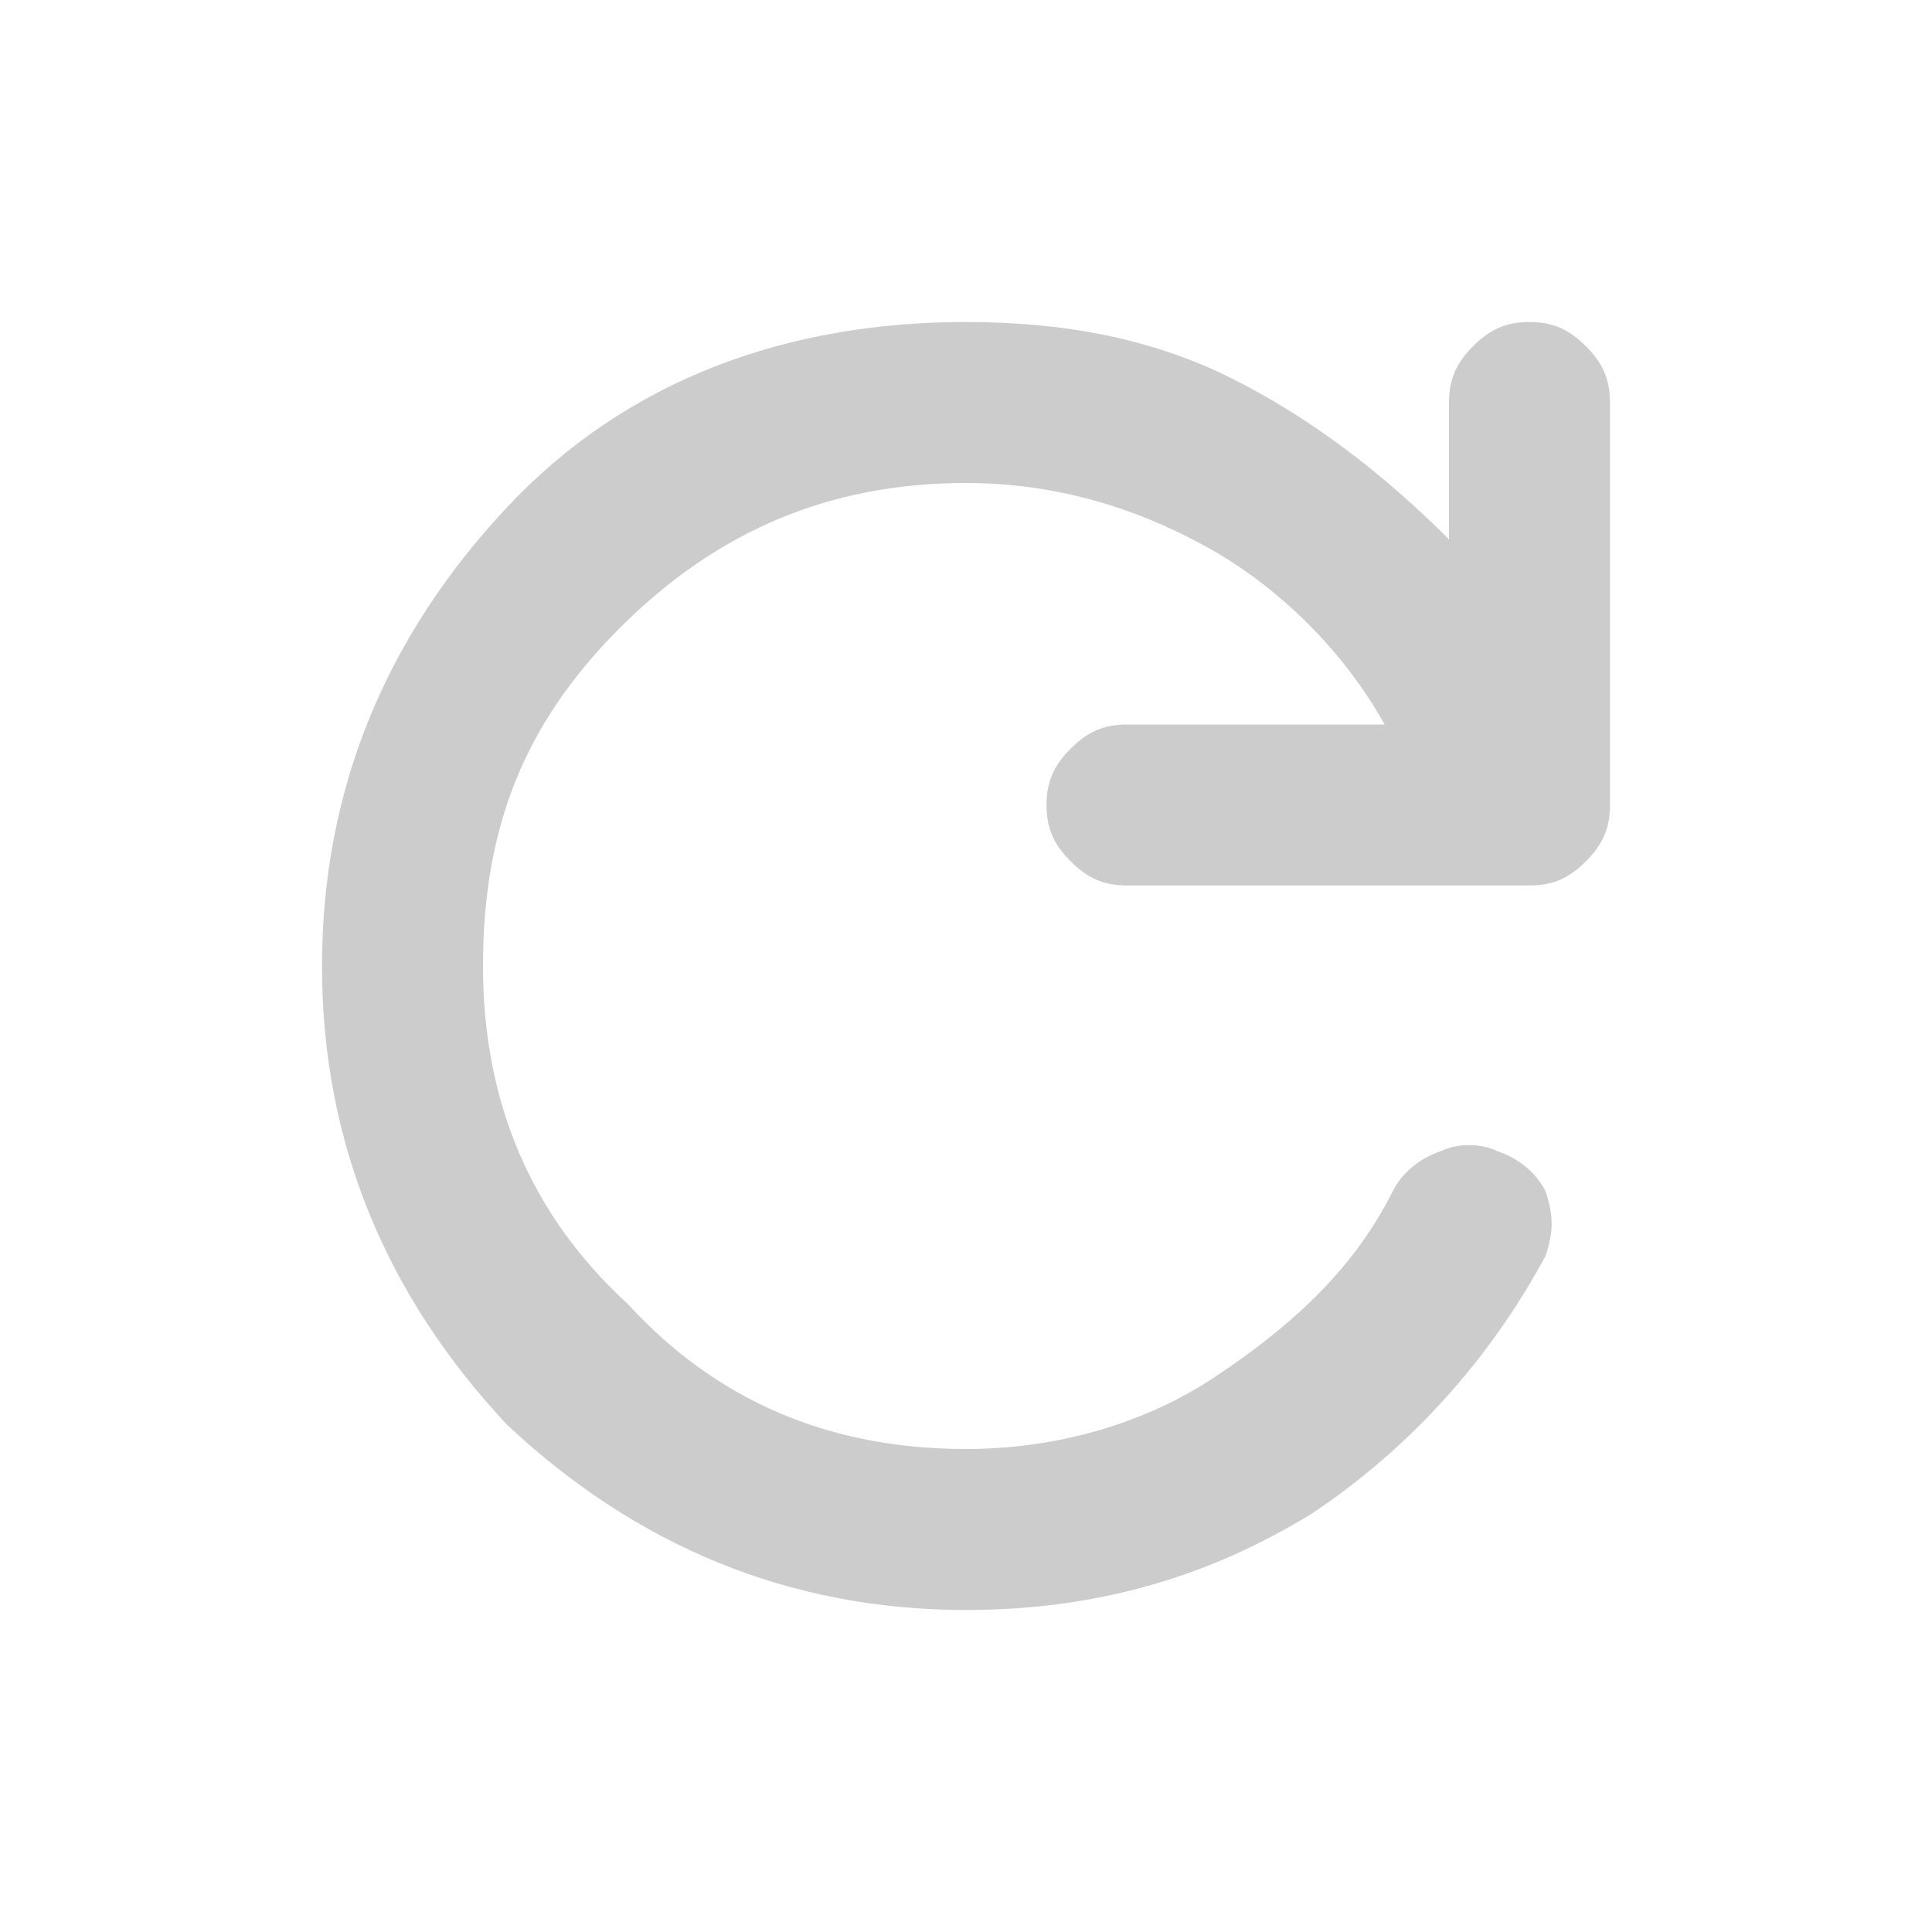 <?xml version="1.0" encoding="utf-8"?>
<!-- Generator: Adobe Illustrator 26.5.3, SVG Export Plug-In . SVG Version: 6.00 Build 0)  -->
<svg version="1.1" id="圖層_1" xmlns="http://www.w3.org/2000/svg" xmlns:xlink="http://www.w3.org/1999/xlink" x="0px" y="0px"
	 viewBox="0 0 24 24" style="enable-background:new 0 0 24 24;" xml:space="preserve">
<style type="text/css">
	.st0{fill:#CCCCCC;}
</style>
<path class="st0" d="M12,20c-2.2,0-4.1-0.8-5.7-2.3C4.8,16.1,4,14.2,4,12s0.8-4.1,2.3-5.7S9.8,4,12,4c1.2,0,2.3,0.2,3.3,0.7
	s1.9,1.2,2.7,2V5c0-0.3,0.1-0.5,0.3-0.7C18.5,4.1,18.7,4,19,4s0.5,0.1,0.7,0.3C19.9,4.5,20,4.7,20,5v5c0,0.3-0.1,0.5-0.3,0.7
	C19.5,10.9,19.3,11,19,11h-5c-0.3,0-0.5-0.1-0.7-0.3C13.1,10.5,13,10.3,13,10s0.1-0.5,0.3-0.7C13.5,9.1,13.7,9,14,9h3.2
	c-0.5-0.9-1.3-1.7-2.2-2.2C14.1,6.3,13.1,6,12,6c-1.7,0-3.1,0.6-4.3,1.8S6,10.3,6,12s0.6,3.1,1.8,4.2C8.9,17.4,10.3,18,12,18
	c1.1,0,2.2-0.3,3.1-0.9c0.9-0.6,1.7-1.3,2.2-2.3c0.1-0.2,0.3-0.4,0.6-0.5c0.2-0.1,0.5-0.1,0.7,0c0.3,0.1,0.5,0.3,0.6,0.5
	c0.1,0.3,0.1,0.5,0,0.8c-0.7,1.3-1.7,2.4-2.9,3.2C15,19.6,13.6,20,12,20z"/>
</svg>
